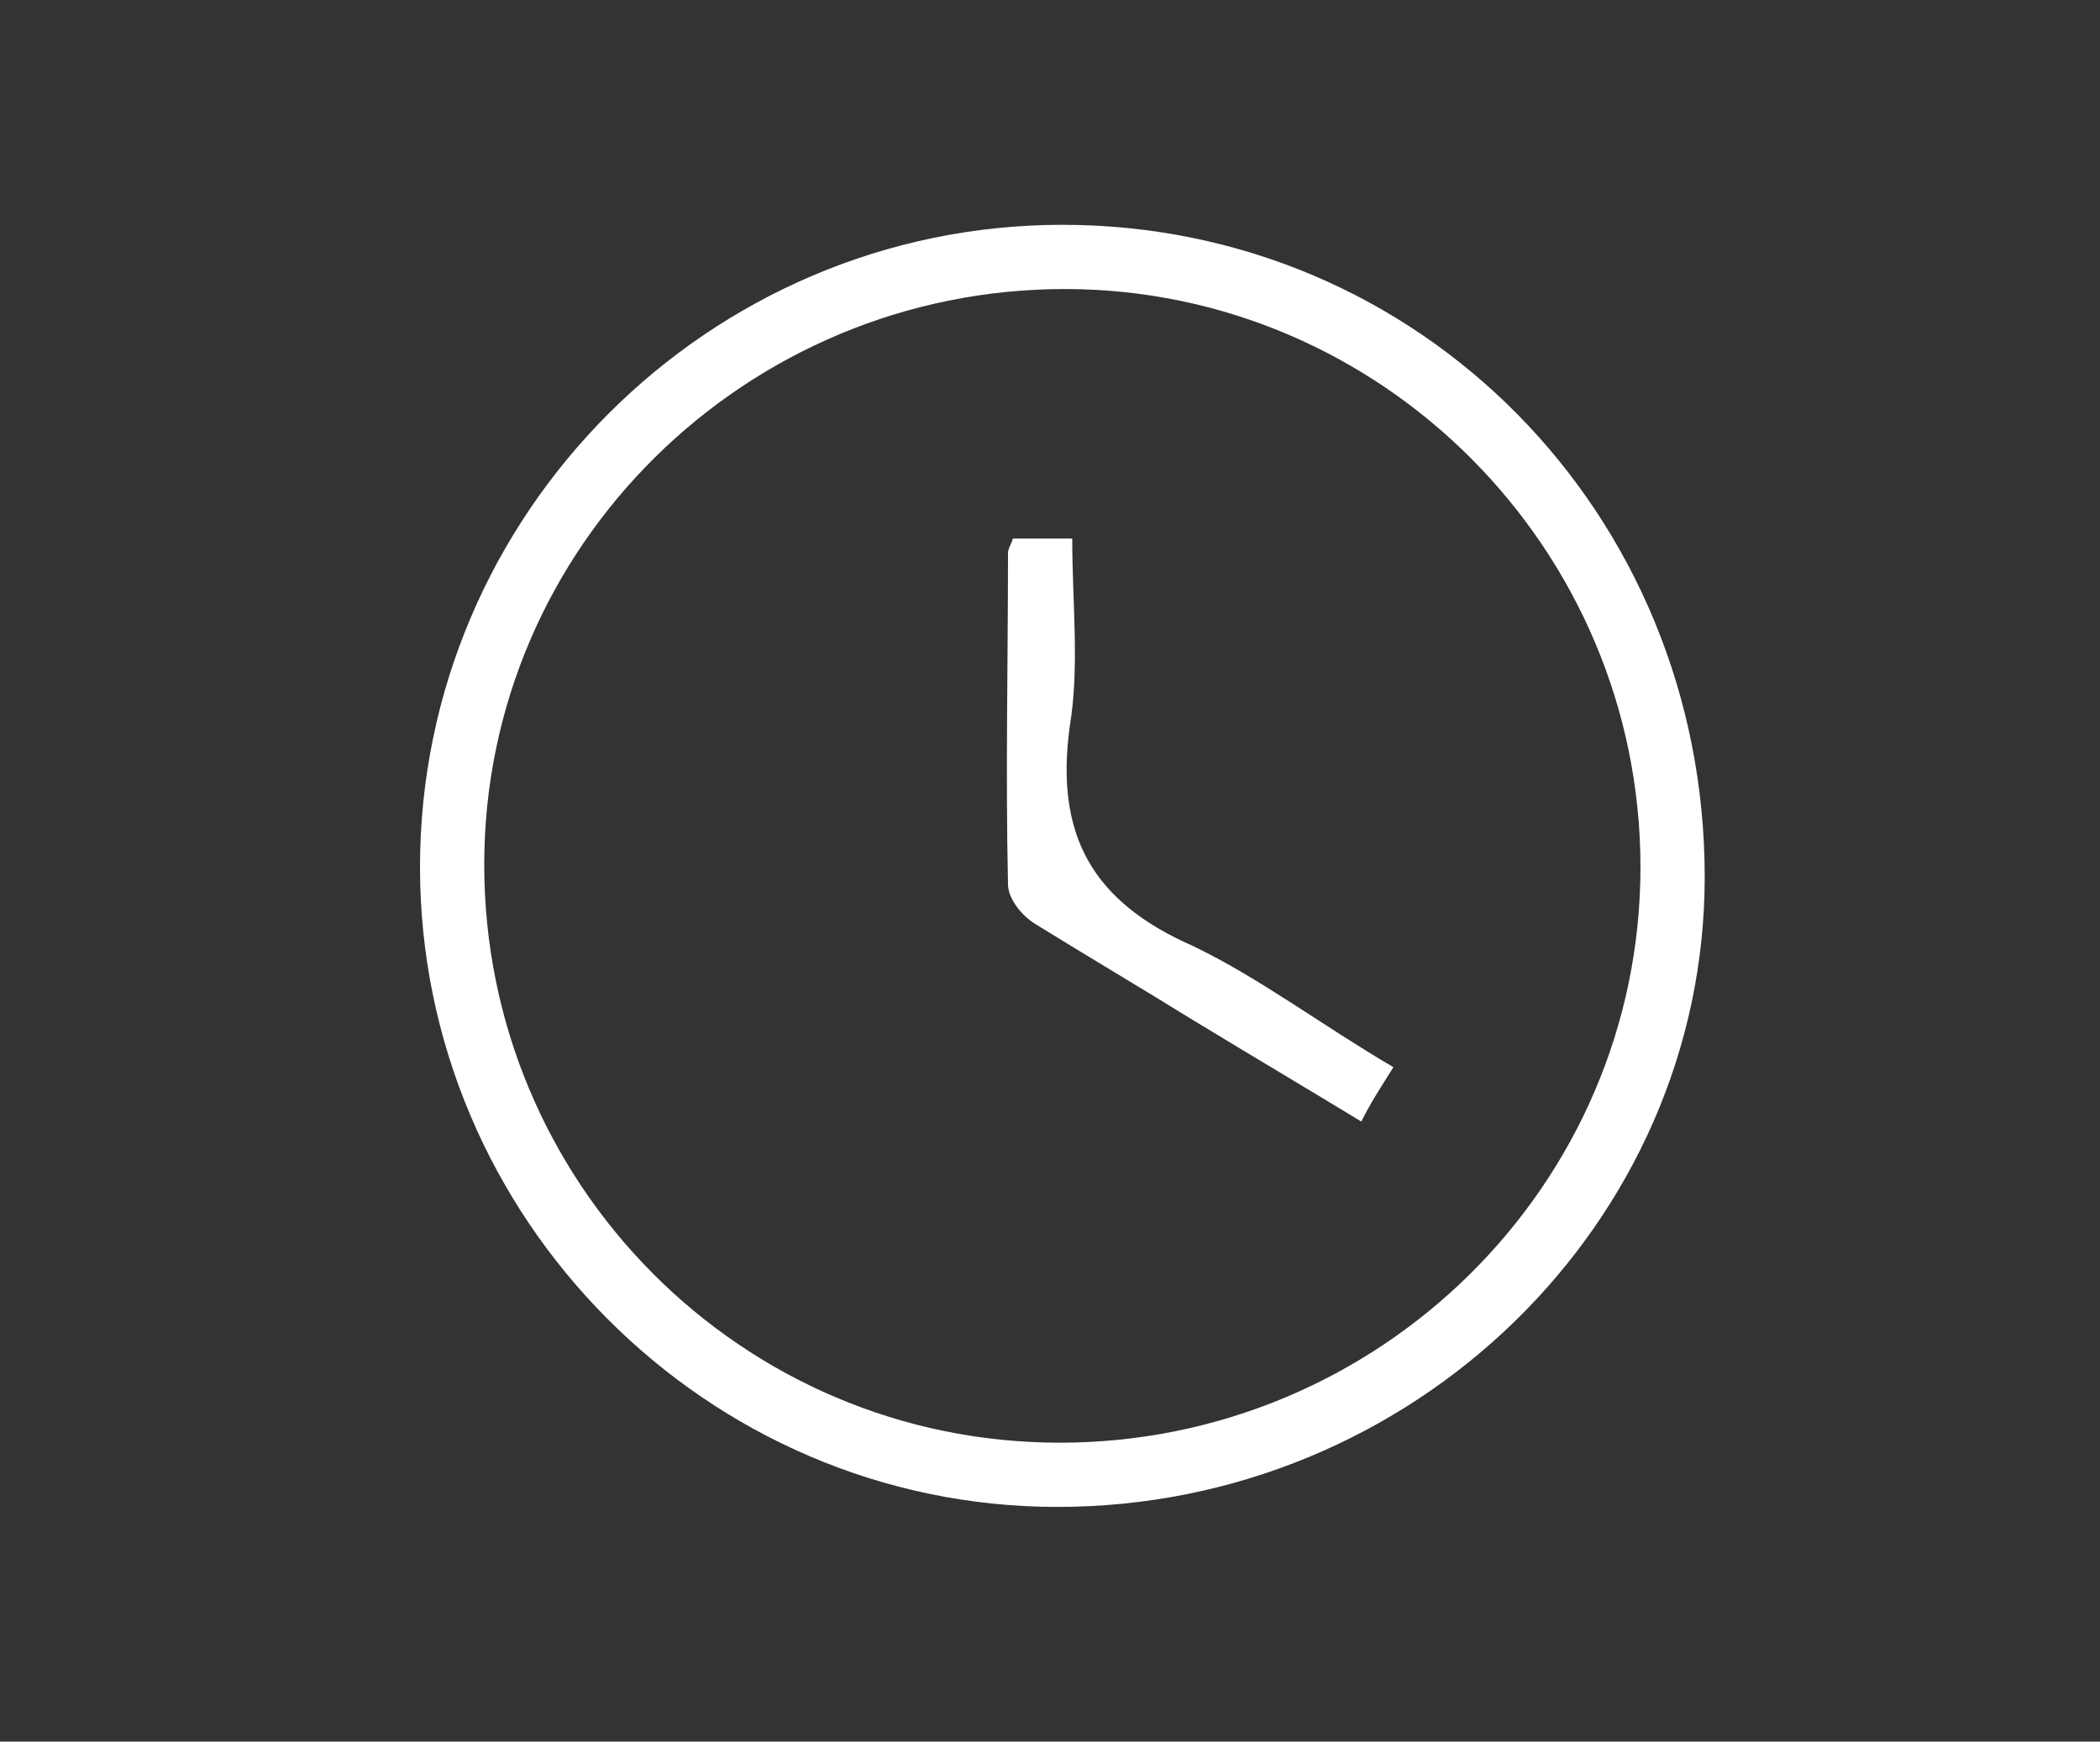 <?xml version="1.0" encoding="utf-8"?>
<!-- Generator: Adobe Illustrator 27.0.0, SVG Export Plug-In . SVG Version: 6.00 Build 0)  -->
<svg version="1.1" id="Ebene_1" xmlns="http://www.w3.org/2000/svg" xmlns:xlink="http://www.w3.org/1999/xlink" x="0px" y="0px"
	 viewBox="0 0 85 70.5" style="enable-background:new 0 0 85 70.5;" xml:space="preserve">
<rect x="0" y="0" width="85" height="70.5" fill="#333333" stroke="none"/>
<style type="text/css">
	.st0{fill:#FFFFFF;}
</style>
<path class="st0" d="M42.8,61C28.6,61,17,49.3,17,35.1c0-14.3,11.7-26,26-26c14.5,0,26,11.7,26,26.4C69,49.5,57.2,61,42.8,61z
	 M42.9,58.4c12.9,0,23.5-10.4,23.5-23.3S55.9,11.7,43.1,11.7c-12.9,0-23.5,10.4-23.5,23.3C19.6,47.9,30,58.4,42.9,58.4z"/>
<path class="st0" d="M56.4,43.2c-0.5,0.8-0.9,1.4-1.3,2.2c-2.3-1.4-4.5-2.7-6.8-4.1c-2.1-1.3-4.3-2.6-6.4-3.9
	c-0.5-0.3-1.1-1-1.1-1.6c-0.1-4.5,0-9,0-13.4c0-0.2,0.1-0.3,0.2-0.6c0.7,0,1.4,0,2.4,0c0,2.6,0.3,5.2-0.1,7.6
	c-0.6,4.4,0.9,7.1,5,8.9C51,39.6,53.5,41.5,56.4,43.2z"/>
</svg>

